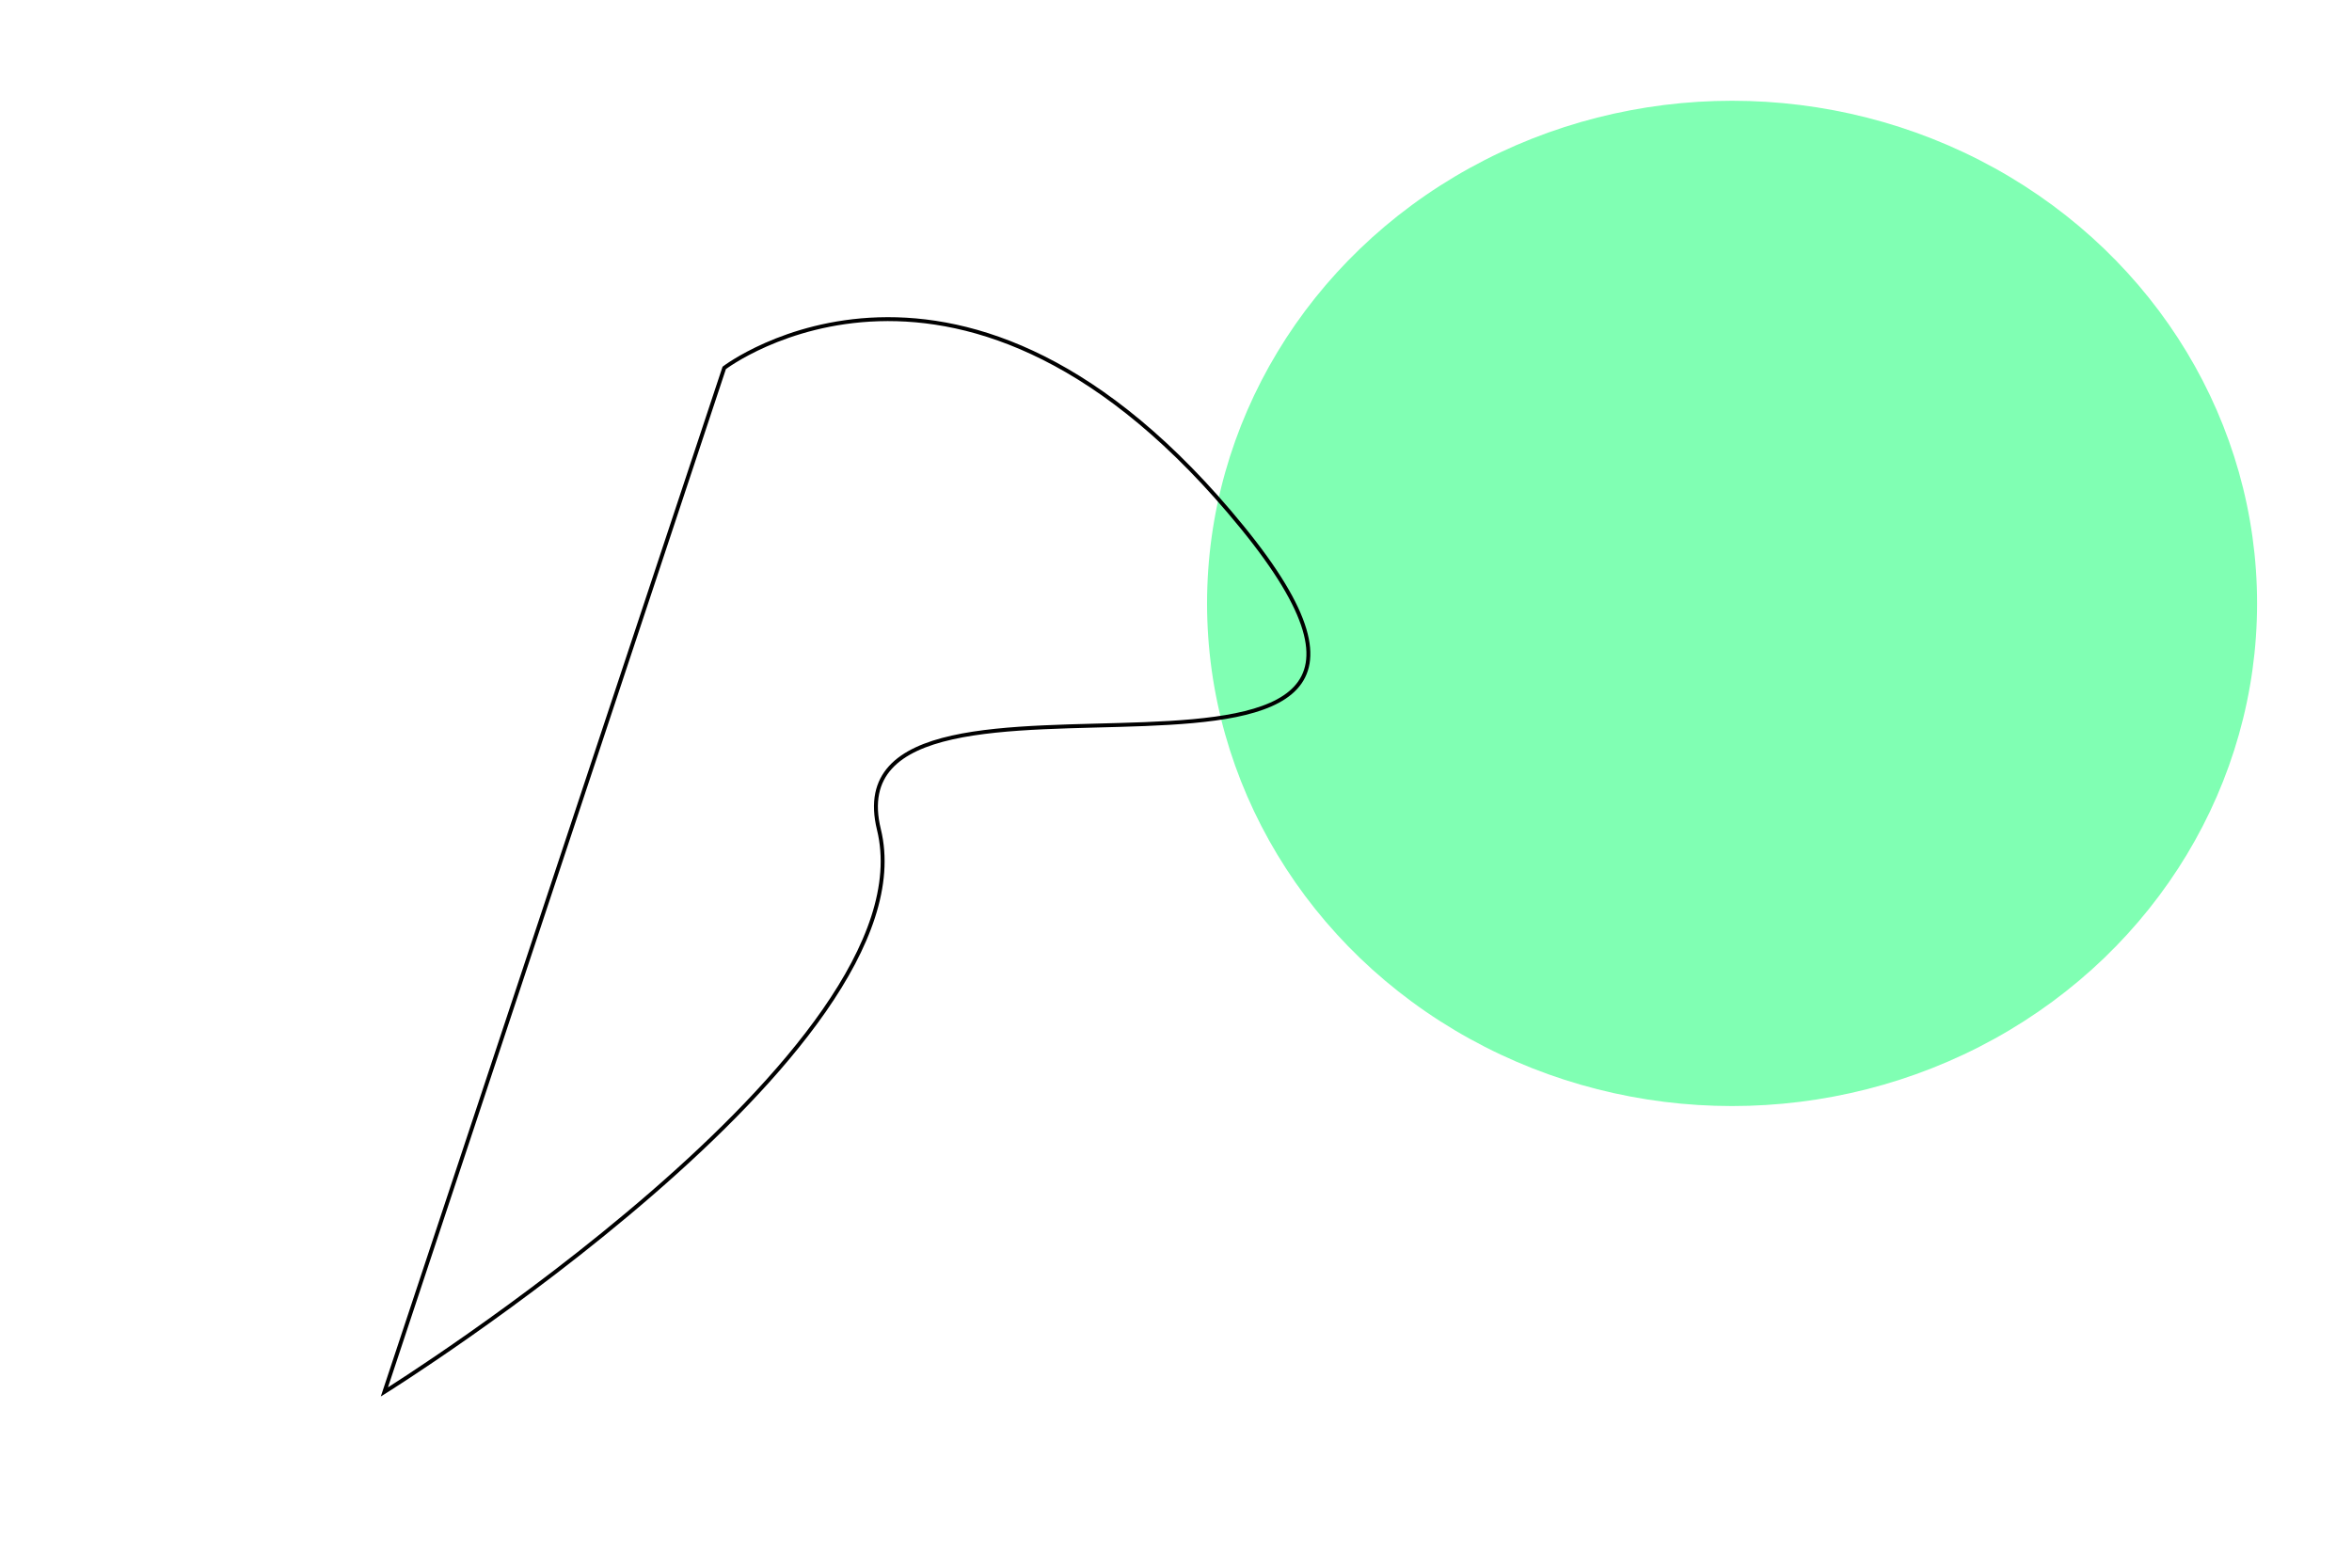 <?xml version="1.0" encoding="UTF-8" standalone="no"?>
<!-- Created with Inkscape (http://www.inkscape.org/) -->

<svg
   xmlns:dc="http://purl.org/dc/elements/1.1/"
   xmlns:cc="http://creativecommons.org/ns#"
   xmlns:rdf="http://www.w3.org/1999/02/22-rdf-syntax-ns#"
   xmlns:svg="http://www.w3.org/2000/svg"
   xmlns="http://www.w3.org/2000/svg"
   xmlns:xlink="http://www.w3.org/1999/xlink"
   xmlns:sodipodi="http://sodipodi.sourceforge.net/DTD/sodipodi-0.dtd"
   xmlns:inkscape="http://www.inkscape.org/namespaces/inkscape"
   height="400"
   width="600"
   viewBox="0 0 600 400"
   id="svg11346"
   version="1.1"
   inkscape:version="0.91 r13725"
   sodipodi:docname="sample2.svg">
  <defs
     id="defs11352">
    <linearGradient
       inkscape:collect="always"
       id="linearGradient5998">
      <stop
         style="stop-color:#80ffb3;stop-opacity:1;"
         offset="0"
         id="stop6000" />
      <stop
         style="stop-color:#80ffb3;stop-opacity:0;"
         offset="1"
         id="stop6002" />
    </linearGradient>
    <linearGradient
       inkscape:collect="always"
       id="linearGradient5477">
      <stop
         style="stop-color:#ff0000;stop-opacity:1;"
         offset="0"
         id="stop5479" />
      <stop
         style="stop-color:#ff0000;stop-opacity:0;"
         offset="1"
         id="stop5481" />
    </linearGradient>
    <meshGradient
       inkscape:collect="always"
       xlink:href="#linearGradient5477"
       id="meshGradient5889"
       x="300"
       y="100"
       gradientUnits="userSpaceOnUse">
      <meshRow
         id="meshRow5927">
        <meshPatch
           id="meshPatch5929">
          <stop
             path="c 66.667,0  133.333,0  200,0"
             style="stop-color:#ff0000;stop-opacity:1"
             id="stop5931" />
          <stop
             path="c 0,66.667  0,133.333  0,200"
             style="stop-color:#00ff00;stop-opacity:1"
             id="stop5933" />
          <stop
             path="c -66.667,0  -133.333,0  -200,0"
             style="stop-color:#0000ff;stop-opacity:1"
             id="stop5935" />
          <stop
             path="c 0,-66.667  0,-133.333  0,-200"
             style="stop-color:#ffff00;stop-opacity:1"
             id="stop5937" />
        </meshPatch>
      </meshRow>
    </meshGradient>
    <meshGradient
       inkscape:collect="always"
       xlink:href="#linearGradient5998"
       id="meshGradient6354"
       x="97.146"
       y="80.927"
       gradientUnits="userSpaceOnUse">
      <meshRow
         id="meshRow6404">
        <meshPatch
           id="meshPatch6406">
          <stop
             path="c 79.041,0  158.081,0  237.122,0"
             style="stop-color:#17280b;stop-opacity:1"
             id="stop6408" />
          <stop
             path="c 0,91.796  0,183.591  0,275.387"
             style="stop-color:#d45500;stop-opacity:1"
             id="stop6410" />
          <stop
             path="c -79.041,0  -158.081,0  -237.122,0"
             style="stop-color:#abc837;stop-opacity:1"
             id="stop6412" />
          <stop
             path="c 0,-91.796  0,-183.591  0,-275.387"
             style="stop-color:#d4ff2a;stop-opacity:1"
             id="stop6414" />
        </meshPatch>
      </meshRow>
    </meshGradient>
  </defs>
  <sodipodi:namedview
     pagecolor="#ffffff"
     bordercolor="#666666"
     borderopacity="1"
     objecttolerance="10"
     gridtolerance="10"
     guidetolerance="10"
     inkscape:pageopacity="0"
     inkscape:pageshadow="2"
     inkscape:window-width="1540"
     inkscape:window-height="806"
     id="namedview11350"
     showgrid="false"
     inkscape:zoom="1.6725"
     inkscape:cx="300"
     inkscape:cy="200"
     inkscape:window-x="65"
     inkscape:window-y="24"
     inkscape:window-maximized="0"
     inkscape:current-layer="svg11346"
     units="px" />
  <ellipse
     ry="128.251"
     rx="133.931"
     cy="153.961"
     cx="441.854"
     id="ellipse5941"
     style="fill:#80ffb3;fill-opacity:1;stroke:none;stroke-width:5.3;stroke-linecap:butt;stroke-linejoin:miter;stroke-miterlimit:4;stroke-dasharray:none;stroke-opacity:1" />
  <rect
     style="fill:url(#meshGradient5889);fill-opacity:1"
     id="rect11482"
     width="200"
     height="200"
     x="300"
     y="100" />
  <path
     style="fill:url(#meshGradient6354);fill-rule:evenodd;stroke:#000000;stroke-width:1px;stroke-linecap:butt;stroke-linejoin:miter;stroke-opacity:1;fill-opacity:1"
     d="m 184.753,93.871 c 0,0 60.987,-46.637 132.137,40.658 71.151,87.294 -106.428,20.927 -92.676,77.13 13.752,56.203 -126.158,143.498 -126.158,143.498 z"
     id="path5996"
     inkscape:connector-curvature="0"
     sodipodi:nodetypes="csscc" />
</svg>
